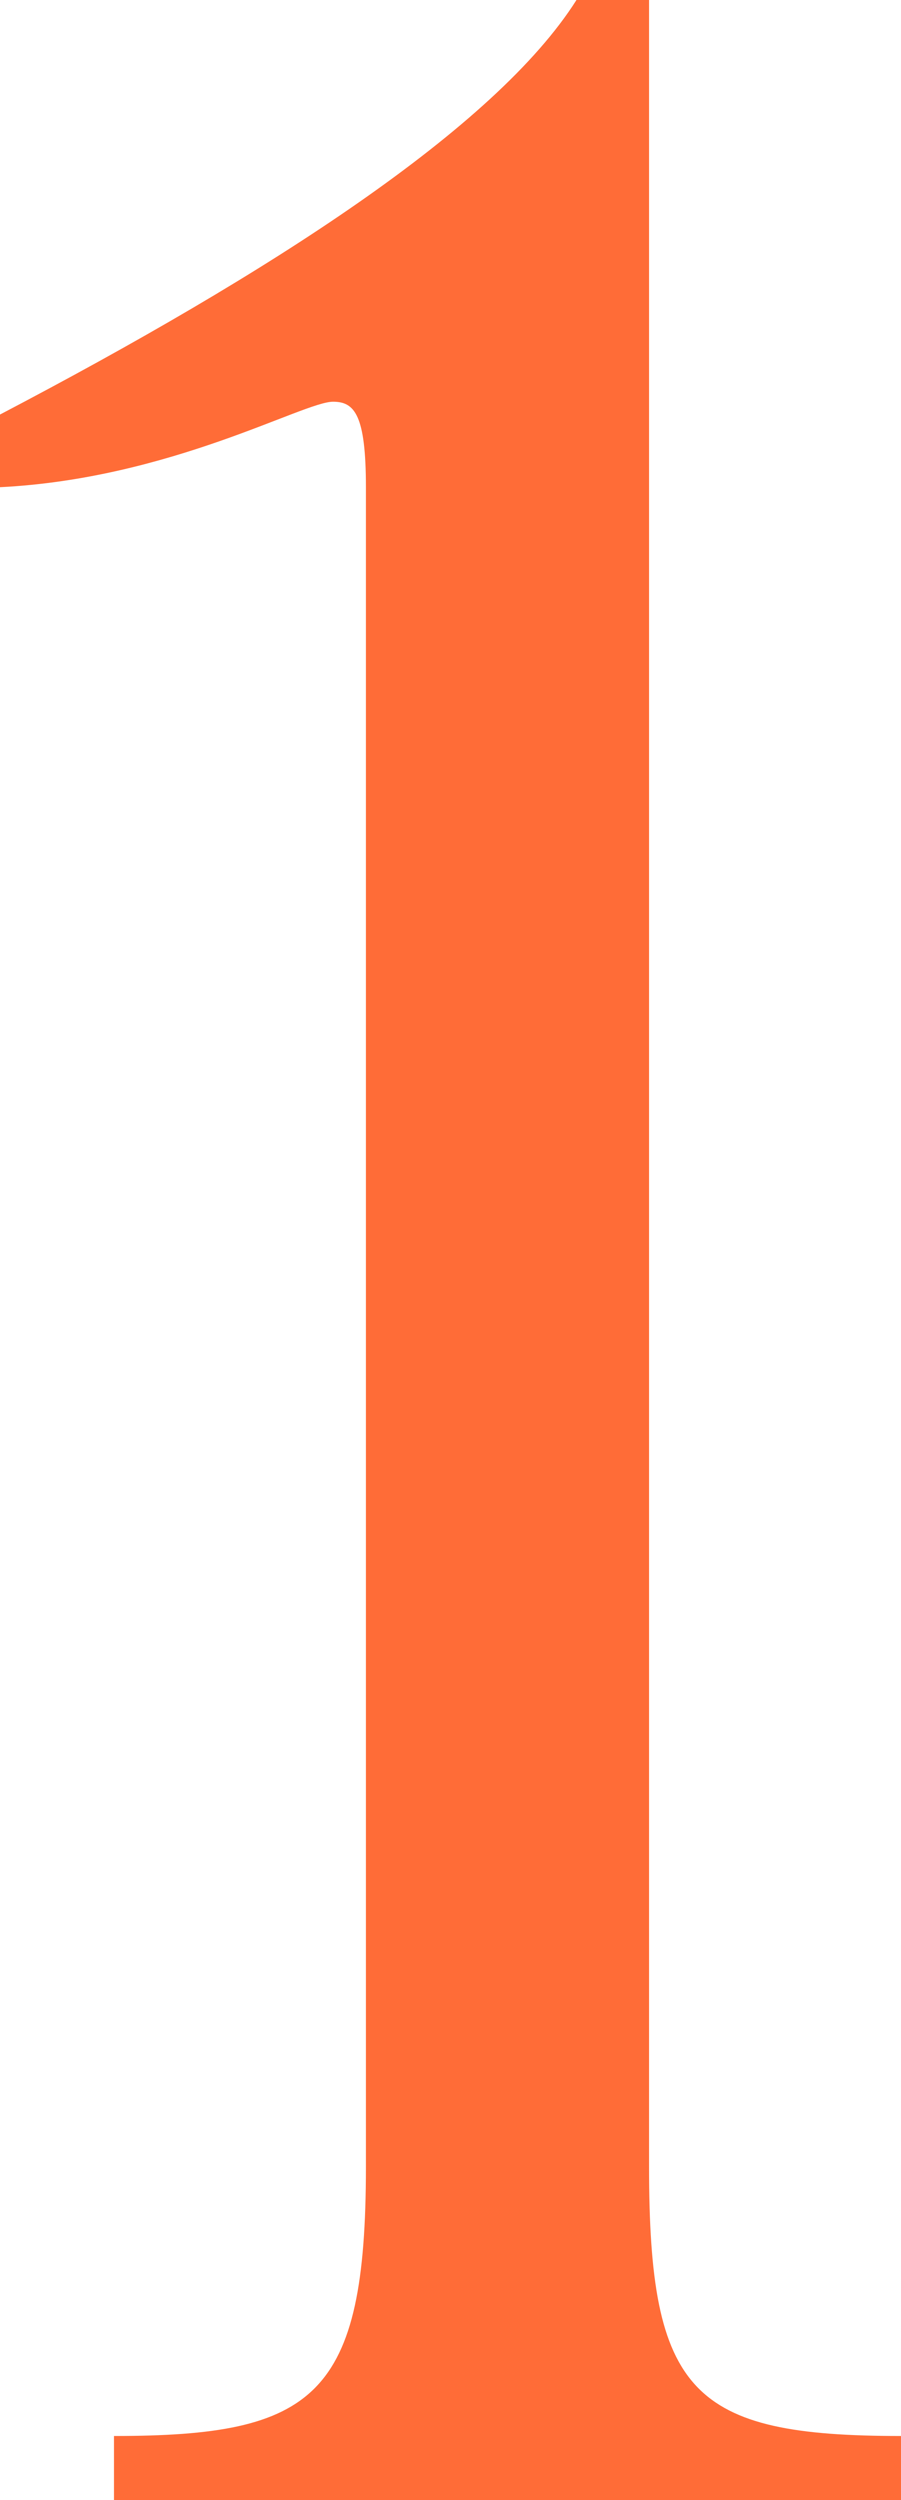 <?xml version="1.0" encoding="UTF-8"?> <svg xmlns="http://www.w3.org/2000/svg" viewBox="0 0 27.43 76.05"><defs><style>.cls-1{fill:#ff6c37;}</style></defs><g id="レイヤー_2" data-name="レイヤー 2"><g id="レイヤー_1-2" data-name="レイヤー 1"><path class="cls-1" d="M19.76,0H17.55C15.08,3.9,8.19,8.32,0,12.61v2.21c5.2-.26,9.23-2.6,10.14-2.6.65,0,1,.39,1,2.6V65.91c0,7-1.56,8.19-7.67,8.19v2H27.43v-2c-6.37,0-7.67-1.3-7.67-8.19Z"></path></g></g></svg> 